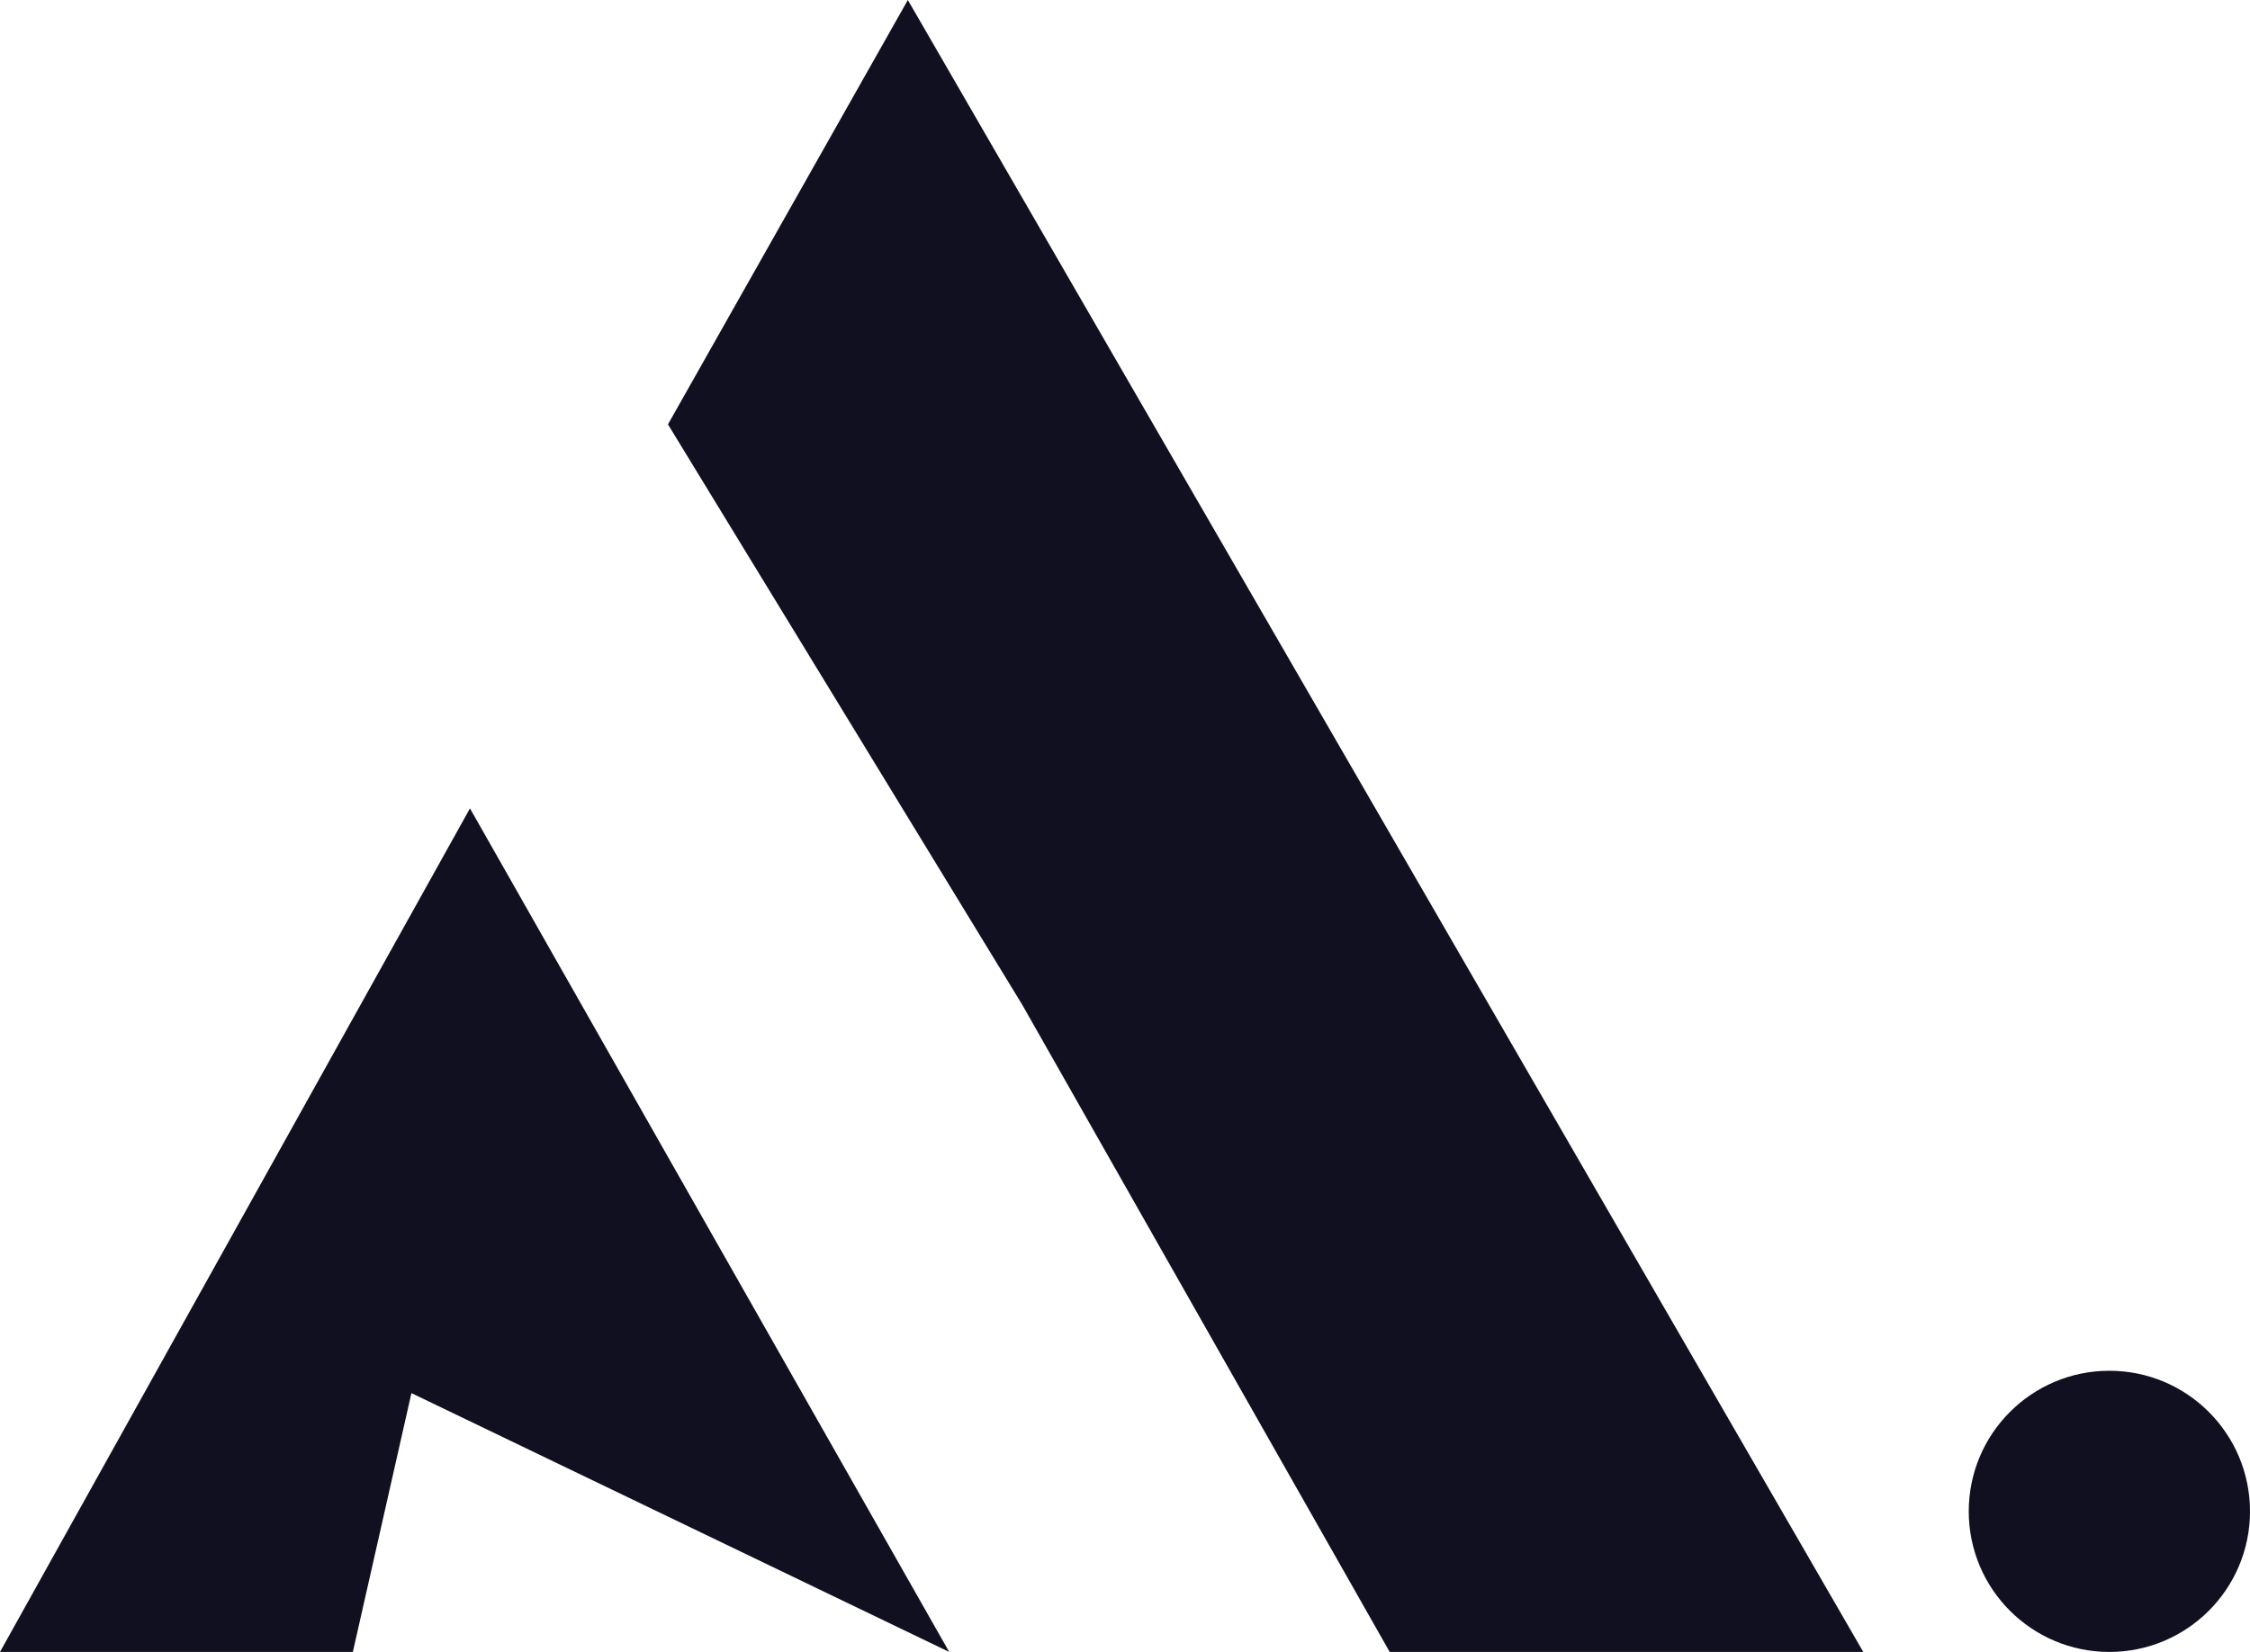 <svg width="64" height="47" viewBox="0 0 64 47" fill="none" xmlns="http://www.w3.org/2000/svg">
<path d="M13.368 23L0 47H10.037L11.703 39.636L27 47L13.368 23Z" fill="#111020"></path>
<path d="M53 47H39.529L29.074 28.581L19 12.074L25.823 0L53 47Z" fill="#111020"></path>
<circle cx="60" cy="43" r="4" fill="#111020"></circle>
</svg>
